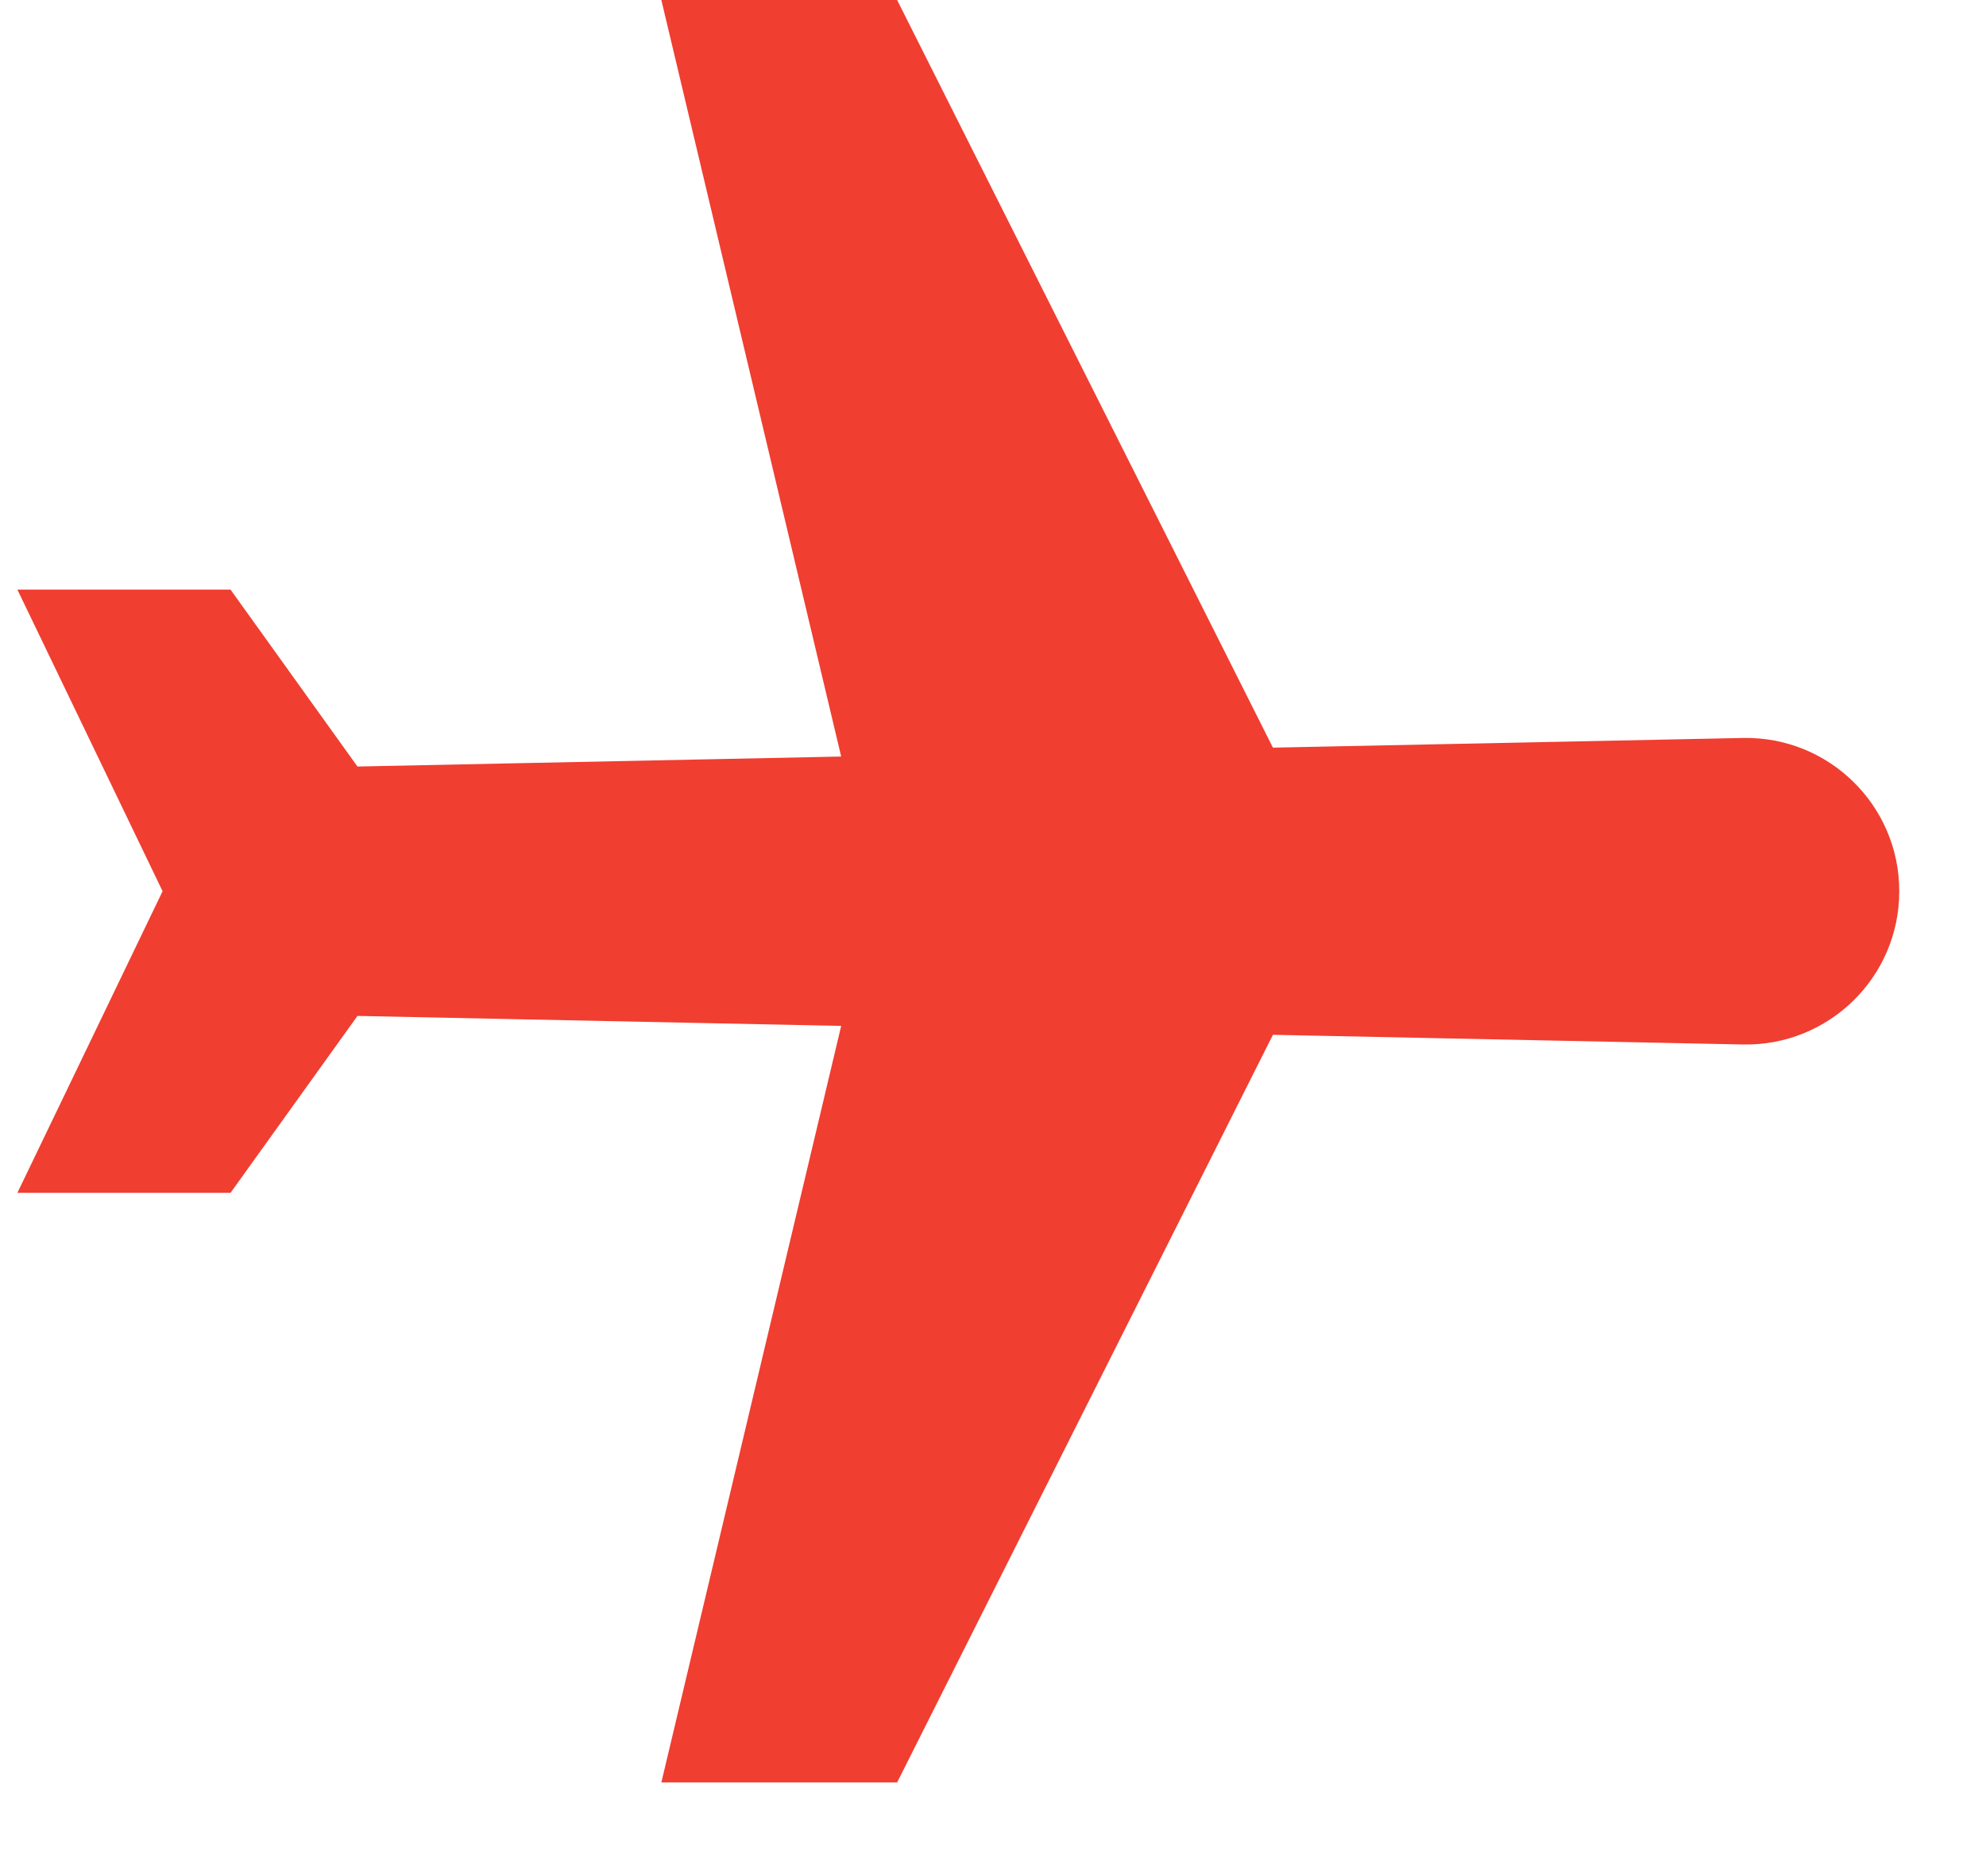<?xml version="1.0" encoding="UTF-8"?>
<svg width="18px" height="17px" viewBox="0 0 18 17" version="1.1" xmlns="http://www.w3.org/2000/svg" xmlns:xlink="http://www.w3.org/1999/xlink">
    <!-- Generator: Sketch 64 (93537) - https://sketch.com -->
    <title>avion-der-h3</title>
    <desc>Created with Sketch.</desc>
    <g id="Page-1" stroke="none" stroke-width="1" fill="none" fill-rule="evenodd">
        <g id="avion-der-h3" transform="translate(7.607, 8.5) rotate(-315) translate(-7.607, -8.5) translate(0.107, 1)" fill="#F03E31" fill-rule="nonzero">
            <path d="M13.993,0.407 C13.443,-0.144 12.548,-0.134 12.009,0.427 L9.059,3.501 L1.86,1.119 L0.349,2.63 L6.349,6.325 L3.313,9.489 L1.366,9.169 L0,10.535 L2.863,11.537 L3.865,14.4 L5.231,13.034 L4.911,11.087 L8.075,8.051 L11.77,14.051 L13.281,12.54 L10.899,5.341 L13.973,2.391 C14.534,1.852 14.544,0.957 13.993,0.407 Z" id="Path"></path>
        </g>
    </g>
</svg>